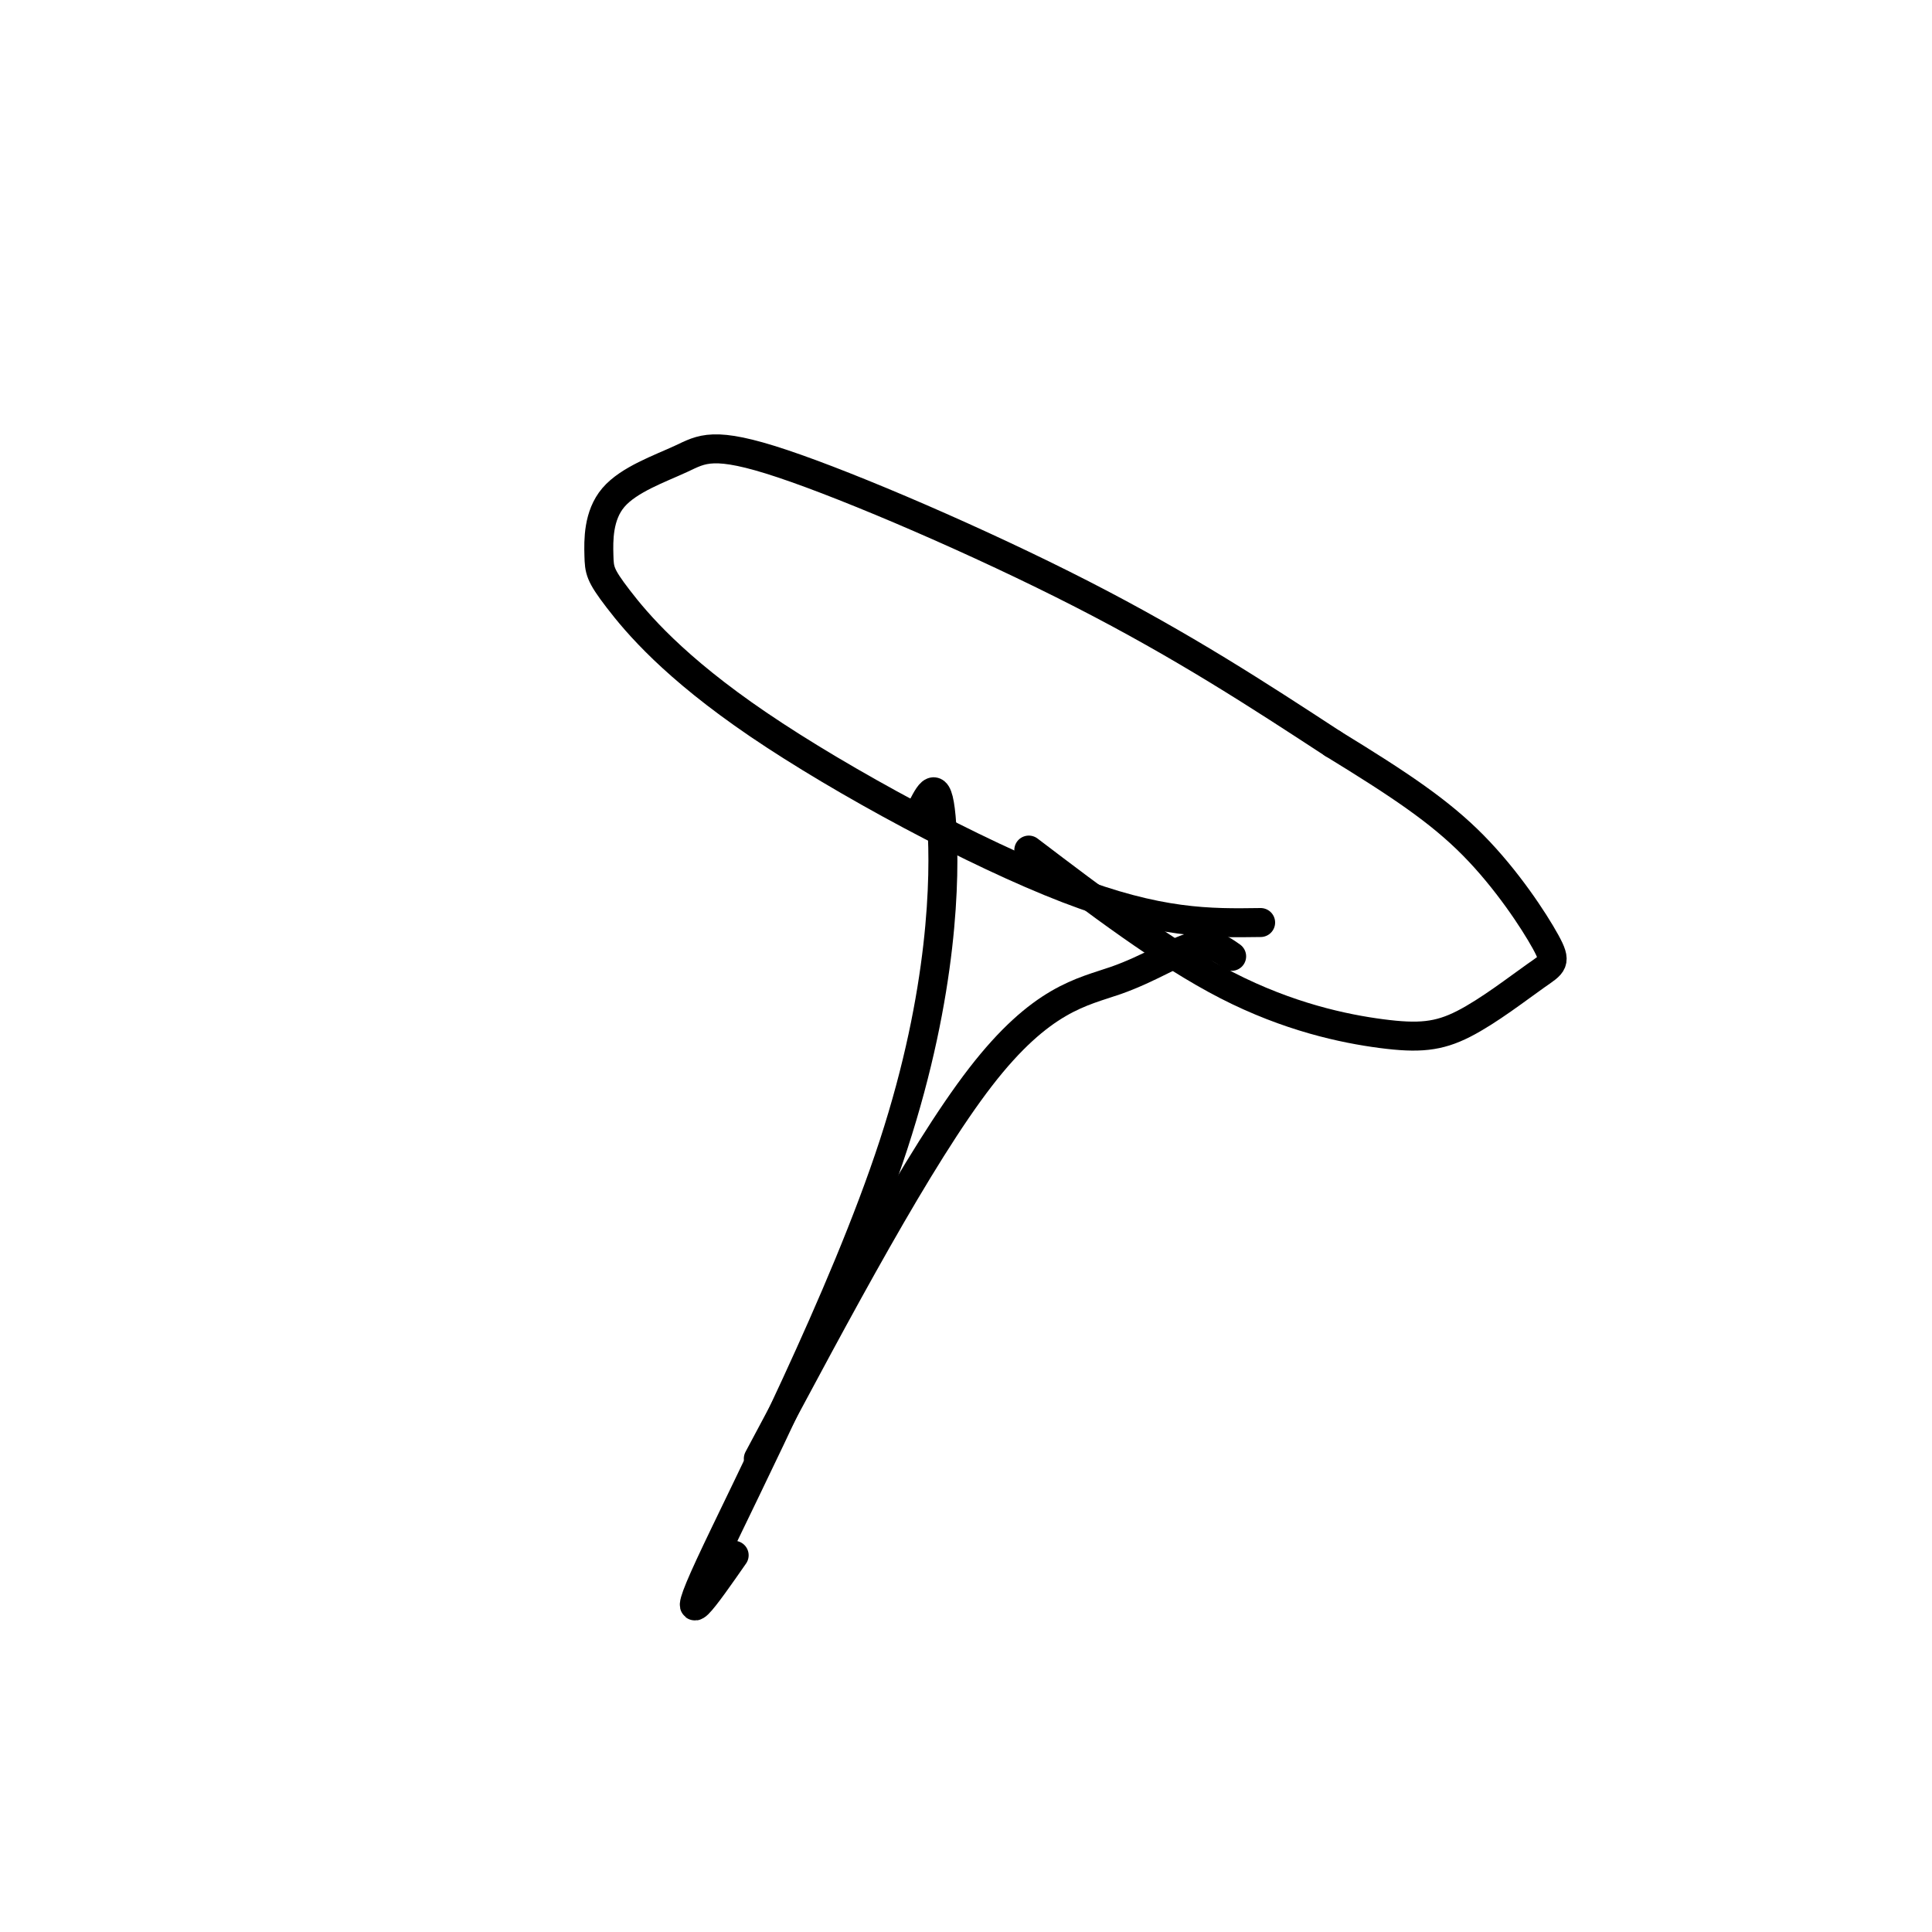 <svg viewBox='0 0 400 400' version='1.1' xmlns='http://www.w3.org/2000/svg' xmlns:xlink='http://www.w3.org/1999/xlink'><g fill='none' stroke='#000000' stroke-width='6' stroke-linecap='round' stroke-linejoin='round'><path d='M261,191c-10.506,0.154 -21.012,0.308 -40,-7c-18.988,-7.308 -46.458,-22.078 -64,-34c-17.542,-11.922 -25.157,-20.997 -29,-26c-3.843,-5.003 -3.915,-5.933 -4,-9c-0.085,-3.067 -0.183,-8.272 3,-12c3.183,-3.728 9.647,-5.979 14,-8c4.353,-2.021 6.595,-3.813 21,1c14.405,4.813 40.973,16.232 62,27c21.027,10.768 36.514,20.884 52,31'/><path d='M276,154c13.723,8.412 22.030,13.943 29,21c6.970,7.057 12.603,15.640 15,20c2.397,4.360 1.557,4.497 -2,7c-3.557,2.503 -9.830,7.372 -15,10c-5.170,2.628 -9.238,3.015 -17,2c-7.762,-1.015 -19.218,-3.433 -32,-10c-12.782,-6.567 -26.891,-17.284 -41,-28'/><path d='M191,167c1.661,-3.173 3.321,-6.345 4,4c0.679,10.345 0.375,34.208 -10,66c-10.375,31.792 -30.821,71.512 -38,87c-7.179,15.488 -1.089,6.744 5,-2'/><path d='M255,198c-2.131,-1.512 -4.262,-3.024 -8,-2c-3.738,1.024 -9.083,4.583 -16,7c-6.917,2.417 -15.405,3.690 -28,20c-12.595,16.310 -29.298,47.655 -46,79'/></g>
</svg>